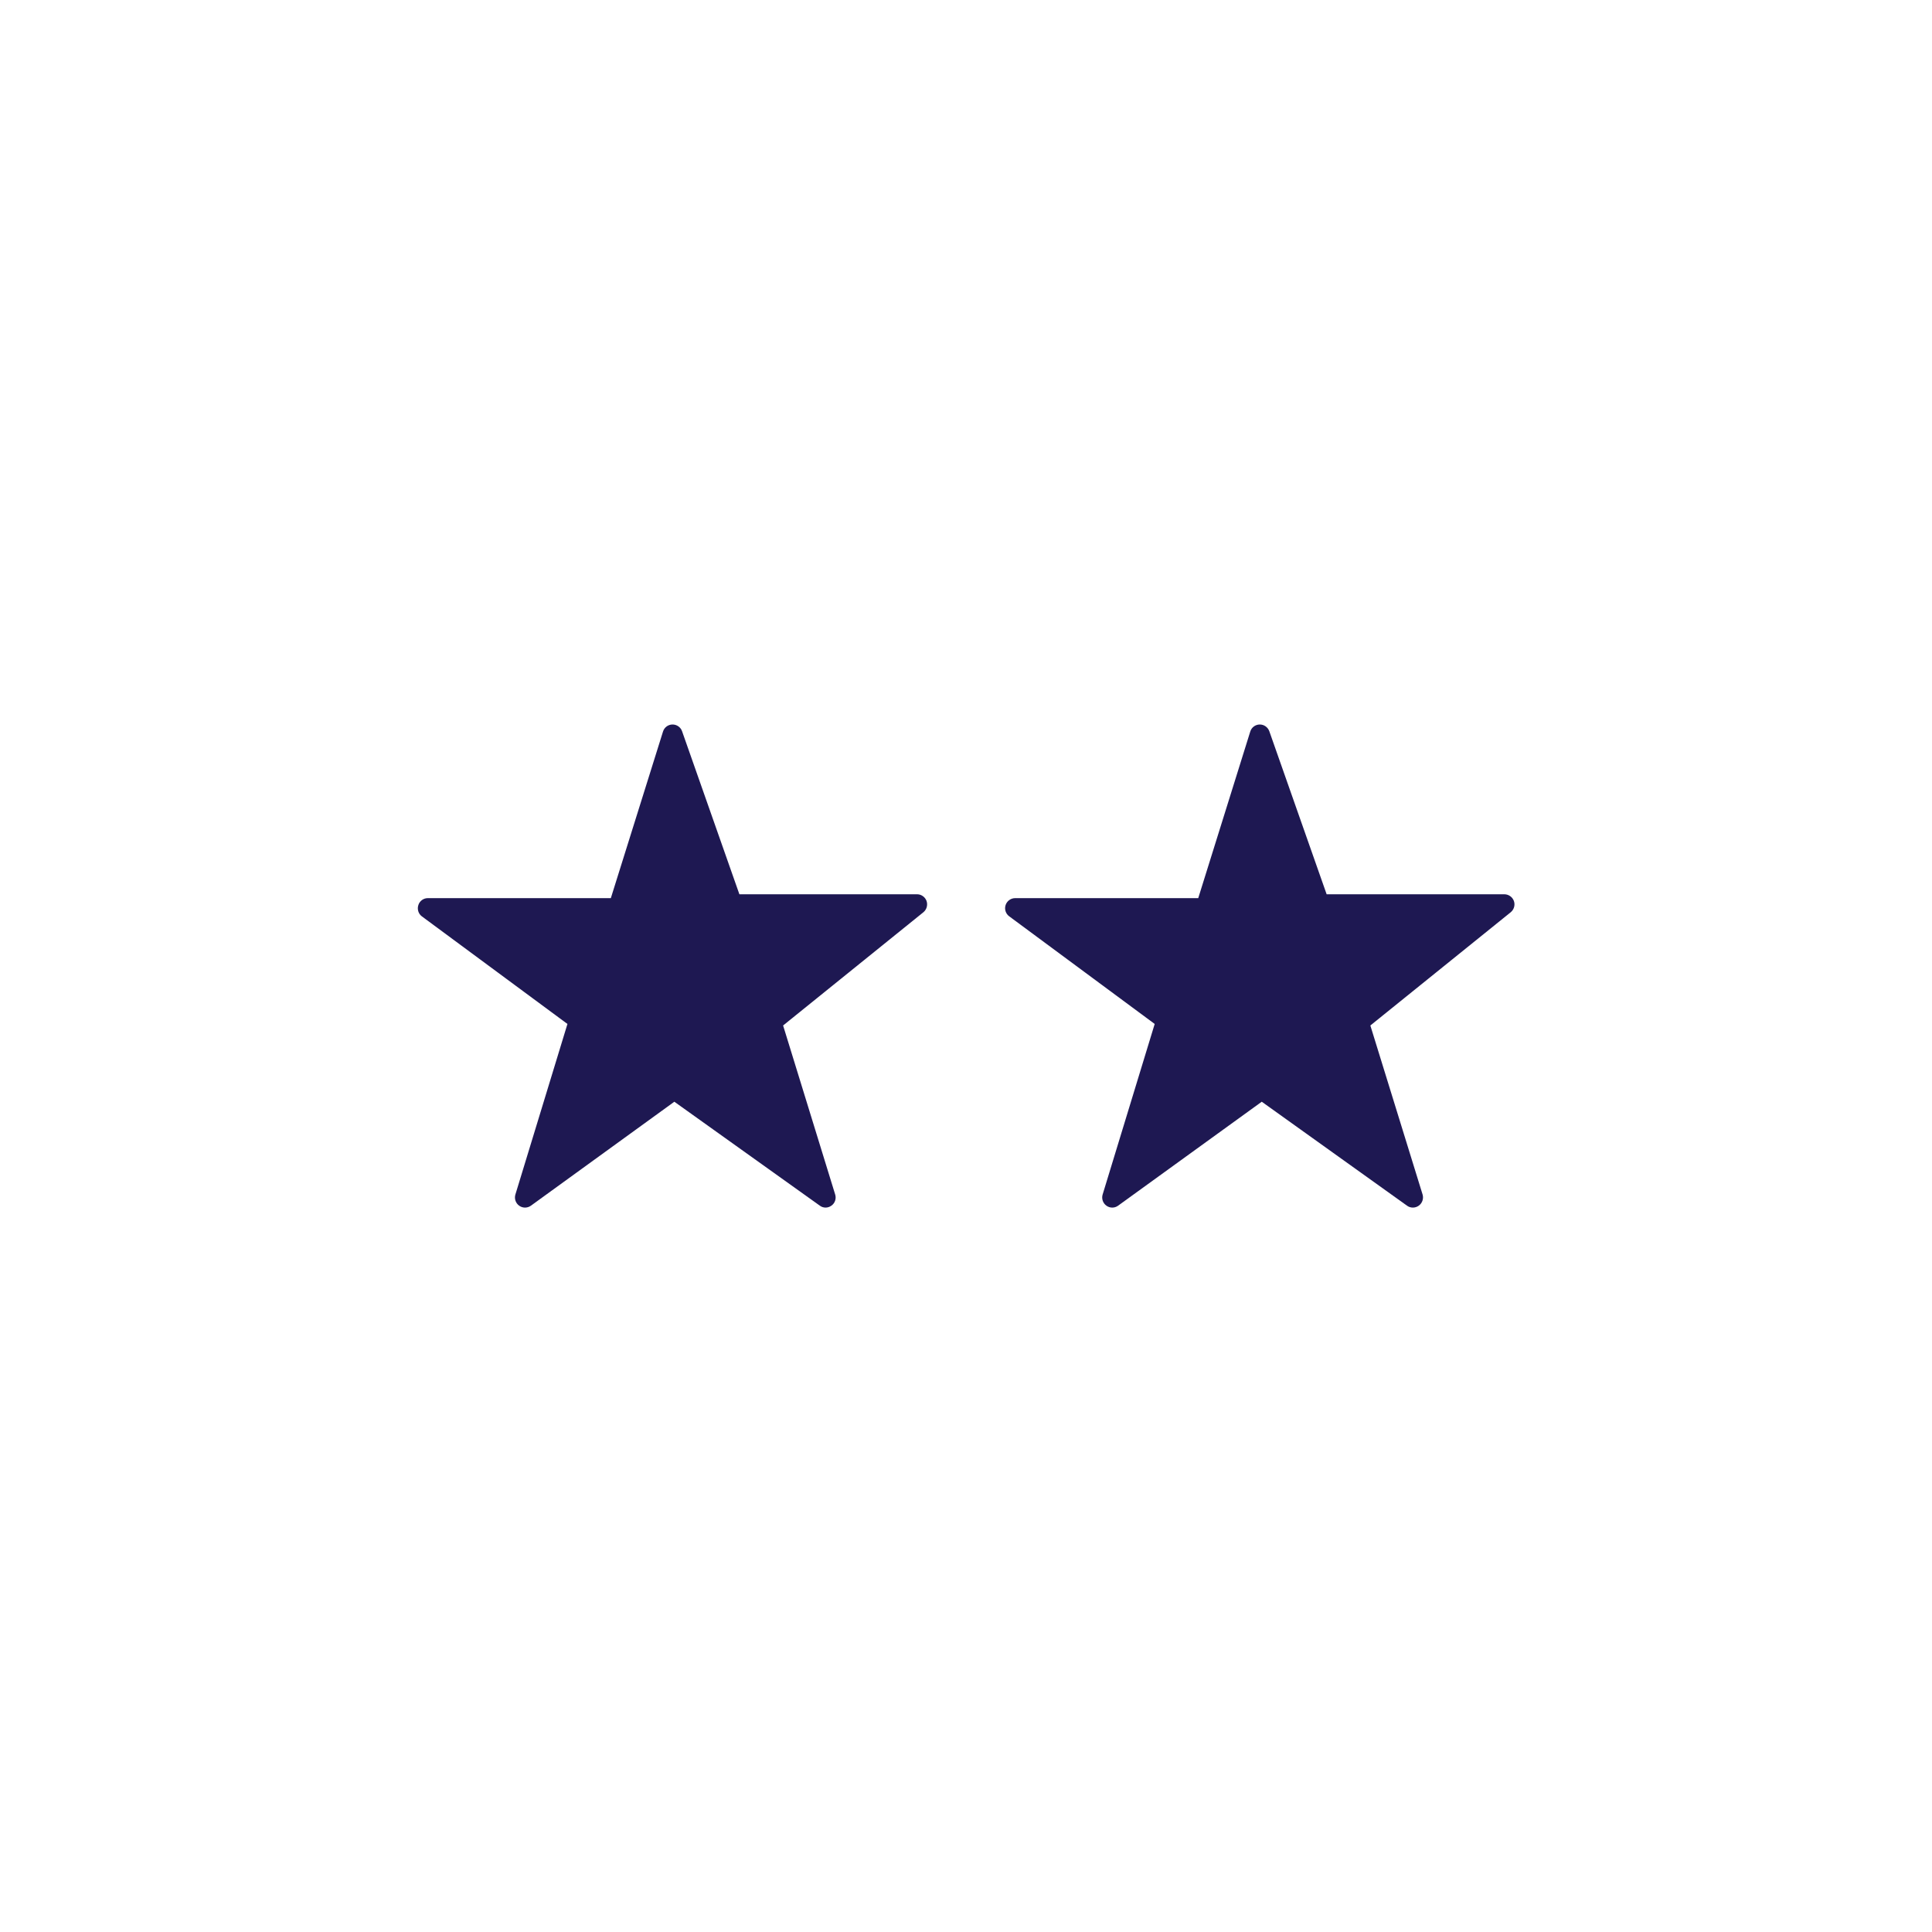 <svg width="24" height="24" viewBox="0 0 24 24" fill="none" xmlns="http://www.w3.org/2000/svg">
<g clip-path="url(#clip0_2989_78159)">
<path d="M11.393 11.109H9.185L8.473 9.084C8.456 9.034 8.408 9 8.355 9H8.353C8.299 9.001 8.252 9.036 8.236 9.088L7.588 11.157H5.314C5.261 11.157 5.213 11.192 5.197 11.243C5.18 11.294 5.197 11.351 5.24 11.383L7.049 12.72L6.402 14.84C6.387 14.891 6.406 14.947 6.45 14.978C6.493 15.009 6.552 15.009 6.596 14.977L8.377 13.686L10.184 14.977C10.226 15.009 10.285 15.009 10.328 14.977C10.372 14.947 10.391 14.89 10.375 14.839L9.728 12.739L11.471 11.332C11.512 11.298 11.527 11.242 11.51 11.192C11.492 11.143 11.445 11.109 11.393 11.109Z" fill="#1E1852"/>
<path d="M18.767 11.332C18.808 11.298 18.824 11.242 18.806 11.192C18.788 11.143 18.741 11.109 18.687 11.109H16.48L15.768 9.084C15.75 9.034 15.703 9 15.65 9H15.648C15.594 9.001 15.547 9.036 15.531 9.088L14.885 11.157H12.611C12.557 11.157 12.509 11.192 12.492 11.243C12.475 11.294 12.493 11.351 12.537 11.383L14.344 12.72L13.697 14.84C13.682 14.891 13.701 14.947 13.745 14.978C13.788 15.009 13.847 15.009 13.89 14.977L15.674 13.686L17.478 14.977C17.499 14.993 17.525 15.001 17.551 15.001C17.577 15.001 17.603 14.993 17.625 14.977C17.668 14.946 17.687 14.89 17.672 14.839L17.023 12.739L18.767 11.332Z" fill="#1E1852"/>
</g>
<defs>
<clipPath id="clip0_2989_78159">
<rect width="24" height="24" fill="white"/>
</clipPath>
</defs>
</svg>
